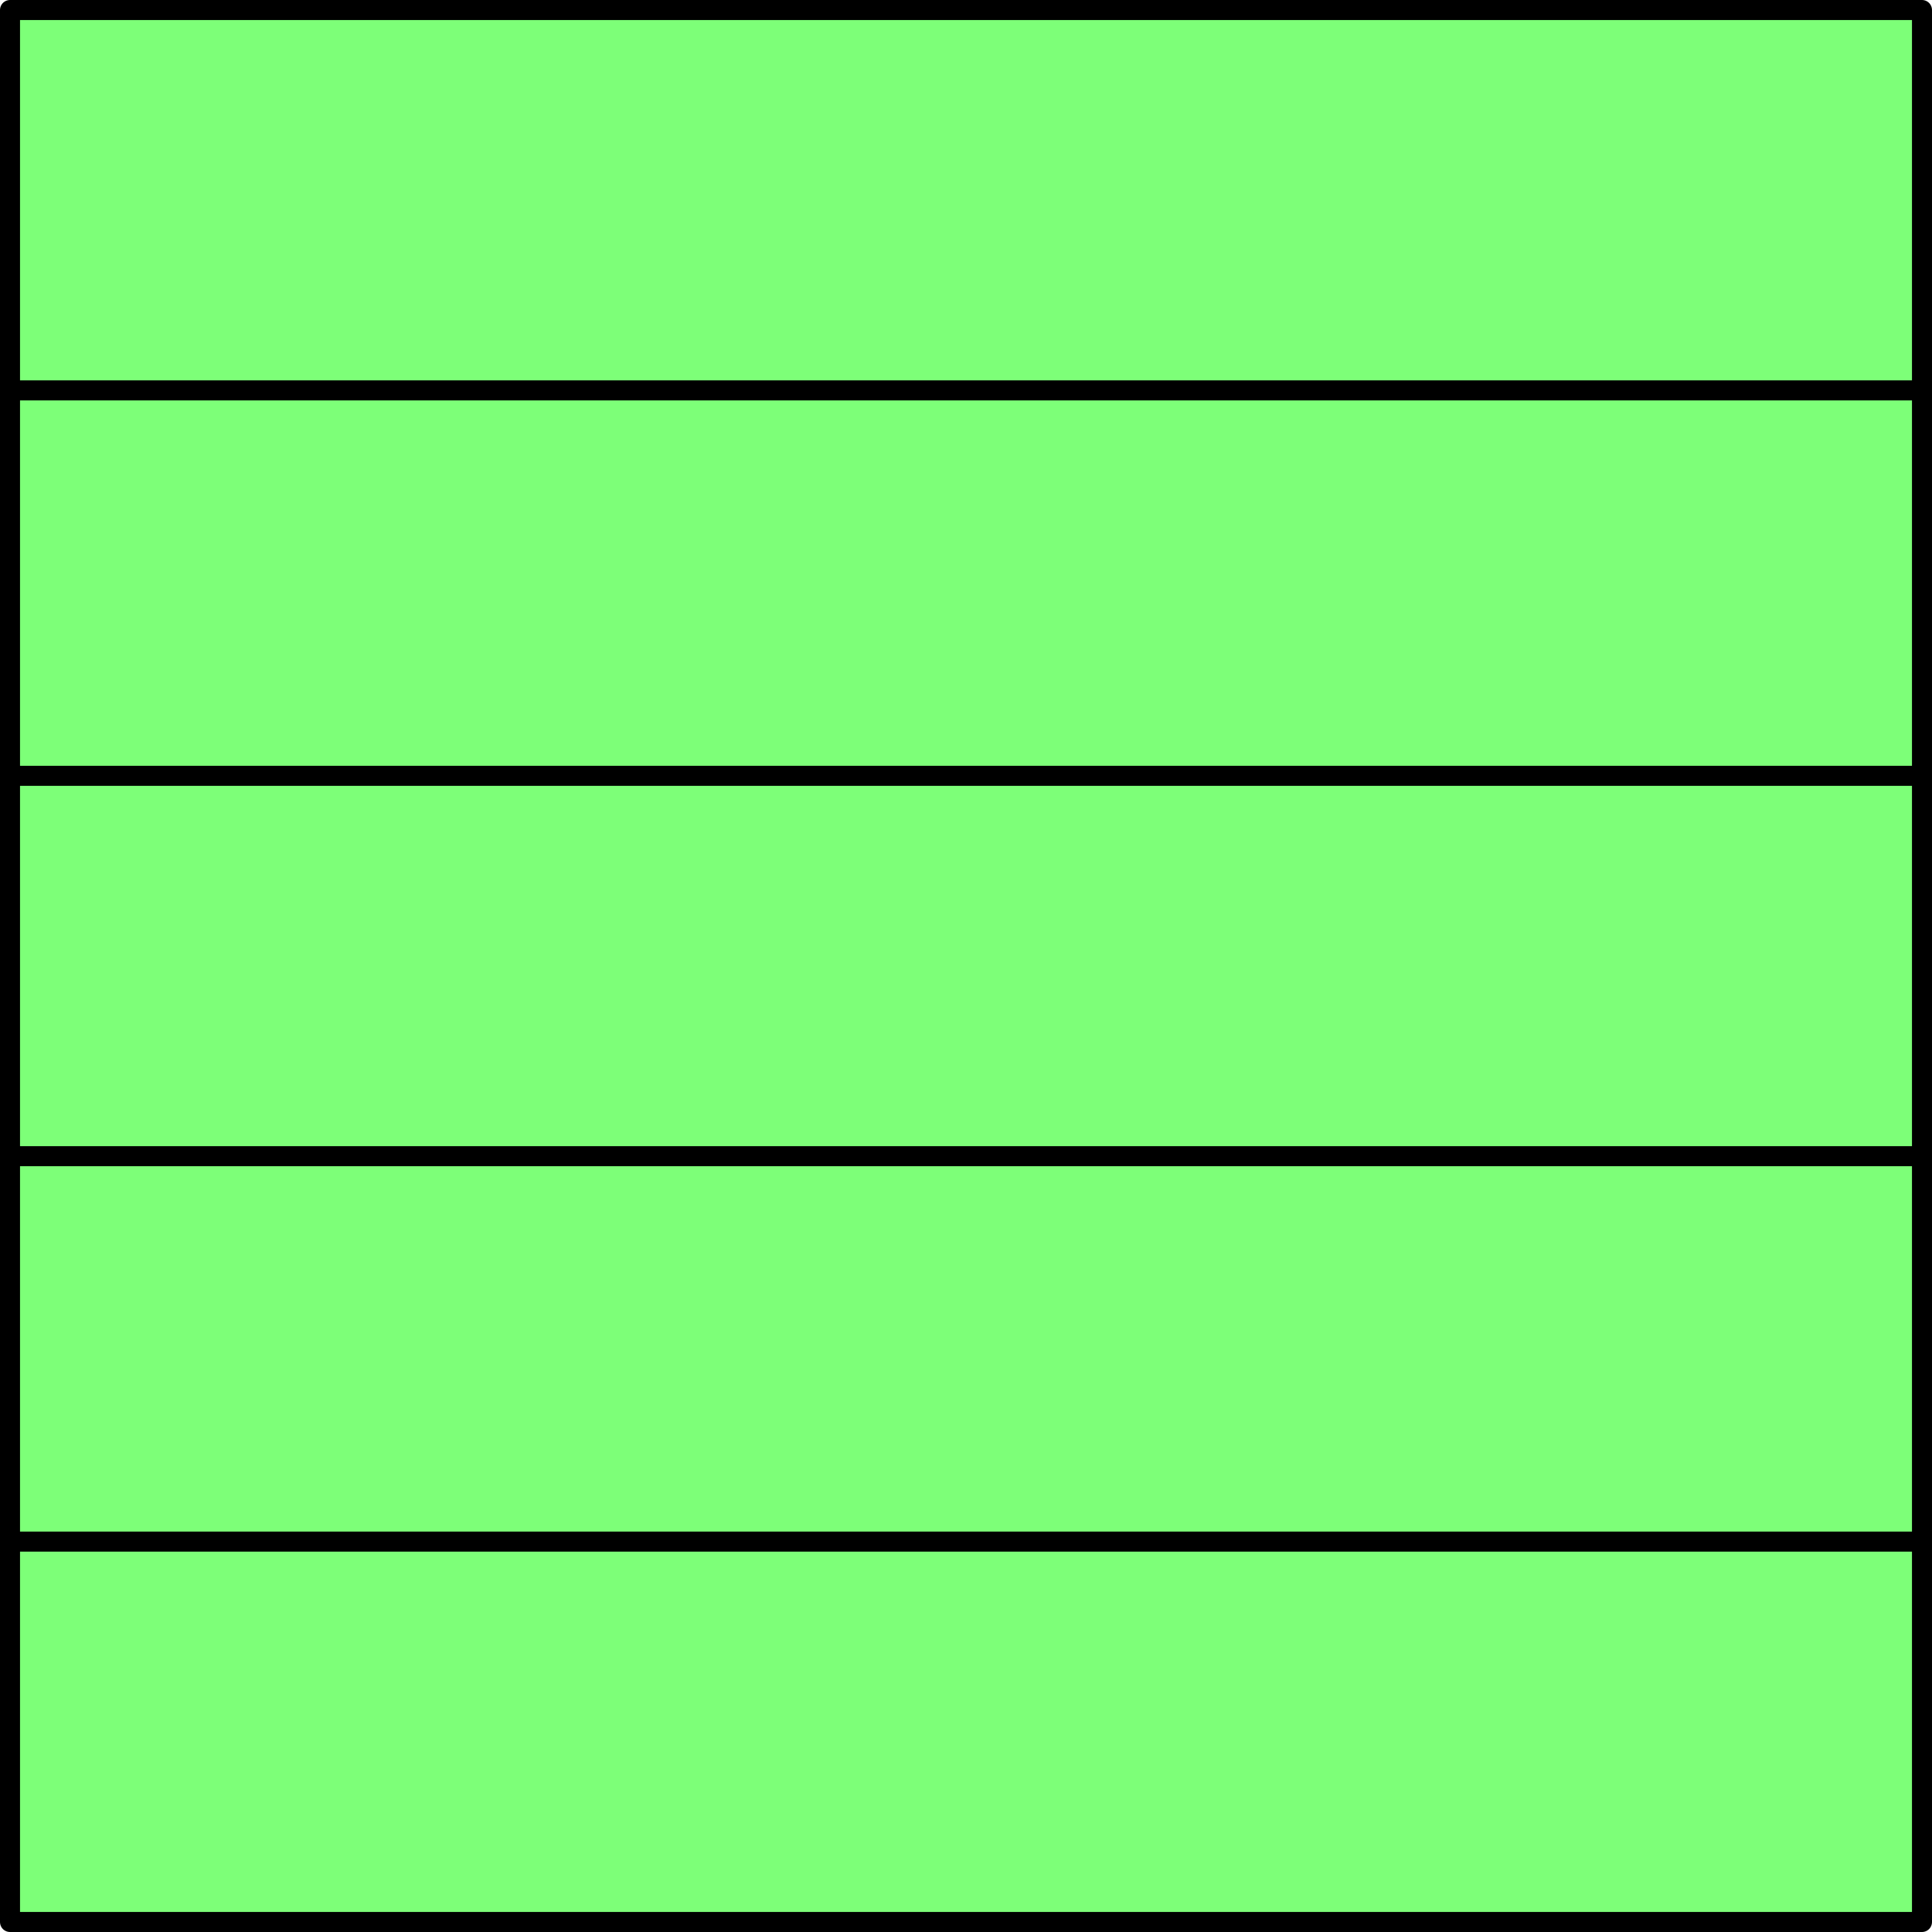 <svg xmlns="http://www.w3.org/2000/svg" viewBox="0 0 92.64 92.64"><defs><style>.cls-1{fill:#7dff78;}.cls-2{fill:none;stroke:#000;stroke-linecap:round;stroke-linejoin:round;stroke-width:0.96px;}</style></defs><g id="Ebene_2" data-name="Ebene 2"><g id="Ebene_1-2" data-name="Ebene 1"><rect class="cls-1" x="0.48" y="0.48" width="91.68" height="91.68"/><path class="cls-2" d="M92.16,73.92H.48M92.16,55.44H.48M92.16,37.2H.48M92.16,18.72H.48M92.16.48V92.16H.48V.48H92.16"/></g></g></svg>